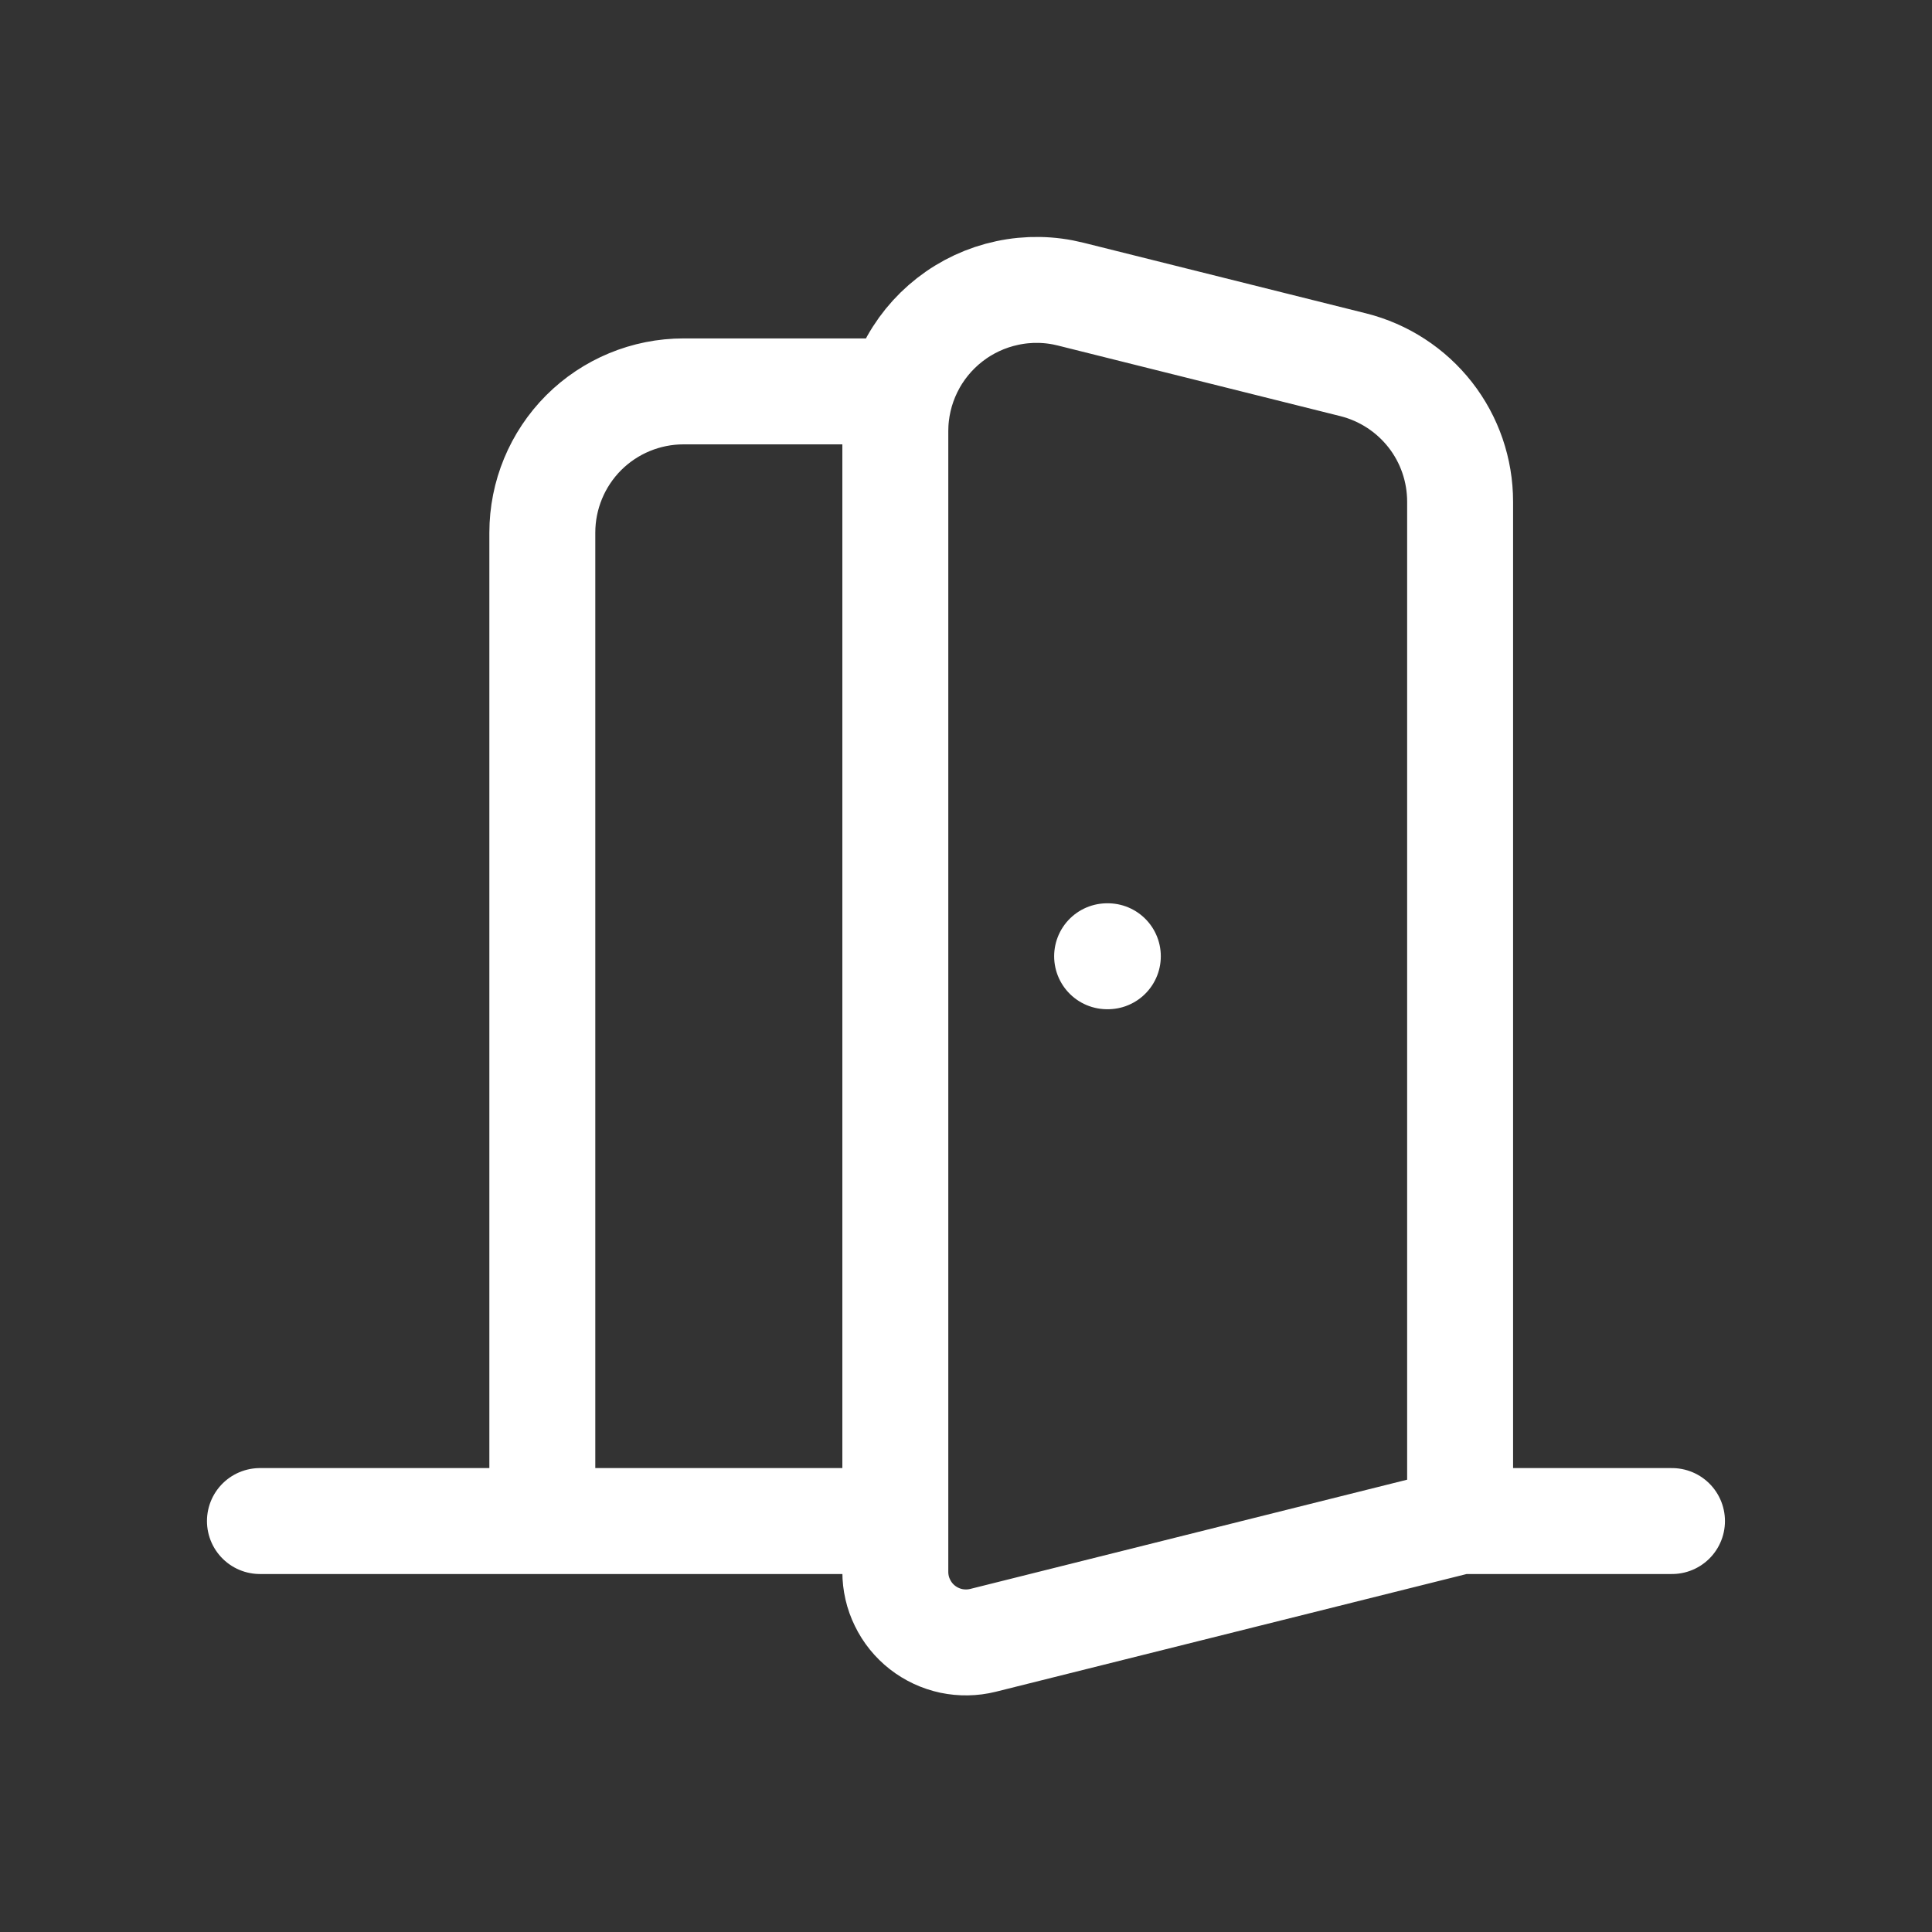 <?xml version="1.0" encoding="UTF-8"?> <svg xmlns="http://www.w3.org/2000/svg" width="24" height="24" viewBox="0 0 24 24" fill="none"><rect x="0" y="0" width="24" height="24" fill="#333333" stroke="none"/><path d="M11.122 18.895H3.229M18.138 18.895L12.211 20.377C12.082 20.409 11.947 20.411 11.817 20.384C11.687 20.356 11.564 20.299 11.459 20.217C11.354 20.135 11.269 20.03 11.211 19.91C11.152 19.791 11.122 19.659 11.122 19.526V5.355C11.122 5.089 11.183 4.825 11.3 4.586C11.417 4.346 11.587 4.137 11.797 3.973C12.007 3.809 12.252 3.695 12.512 3.64C12.773 3.584 13.043 3.589 13.301 3.654L16.81 4.531C17.189 4.626 17.526 4.845 17.767 5.153C18.008 5.461 18.138 5.841 18.138 6.232V18.895ZM18.138 18.895H20.77M11.122 4.862H8.491C8.026 4.862 7.579 5.047 7.25 5.376C6.922 5.705 6.737 6.151 6.737 6.617V18.895M13.753 11.879H13.762" stroke="white" stroke-width="1.316" stroke-linecap="round" stroke-linejoin="round"></path></svg> 